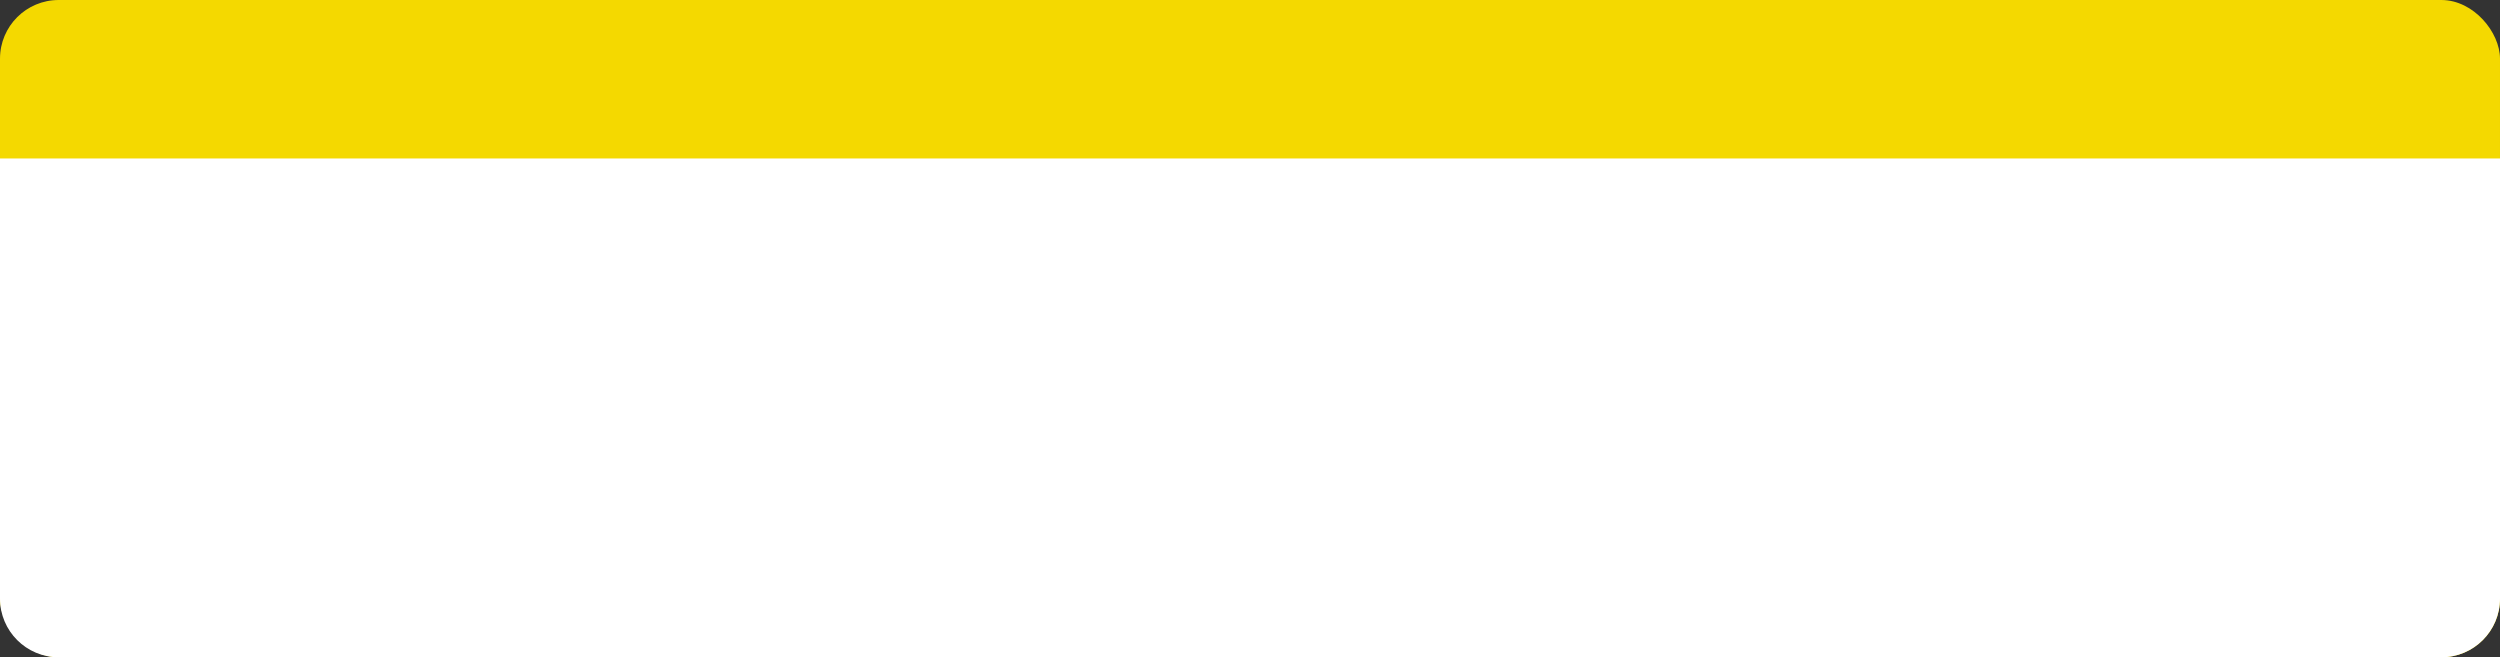 <?xml version="1.0" encoding="UTF-8"?> <svg xmlns="http://www.w3.org/2000/svg" width="426" height="112" viewBox="0 0 426 112" fill="none"><rect x="0" y="0" width="426" height="112" fill="#333333" stroke="none"/> <rect width="426" height="112" rx="10" fill="#F4D900"></rect> <path d="M0 27H426V102C426 107.523 421.523 112 416 112H10C4.477 112 0 107.523 0 102V27Z" fill="white"></path> </svg> 